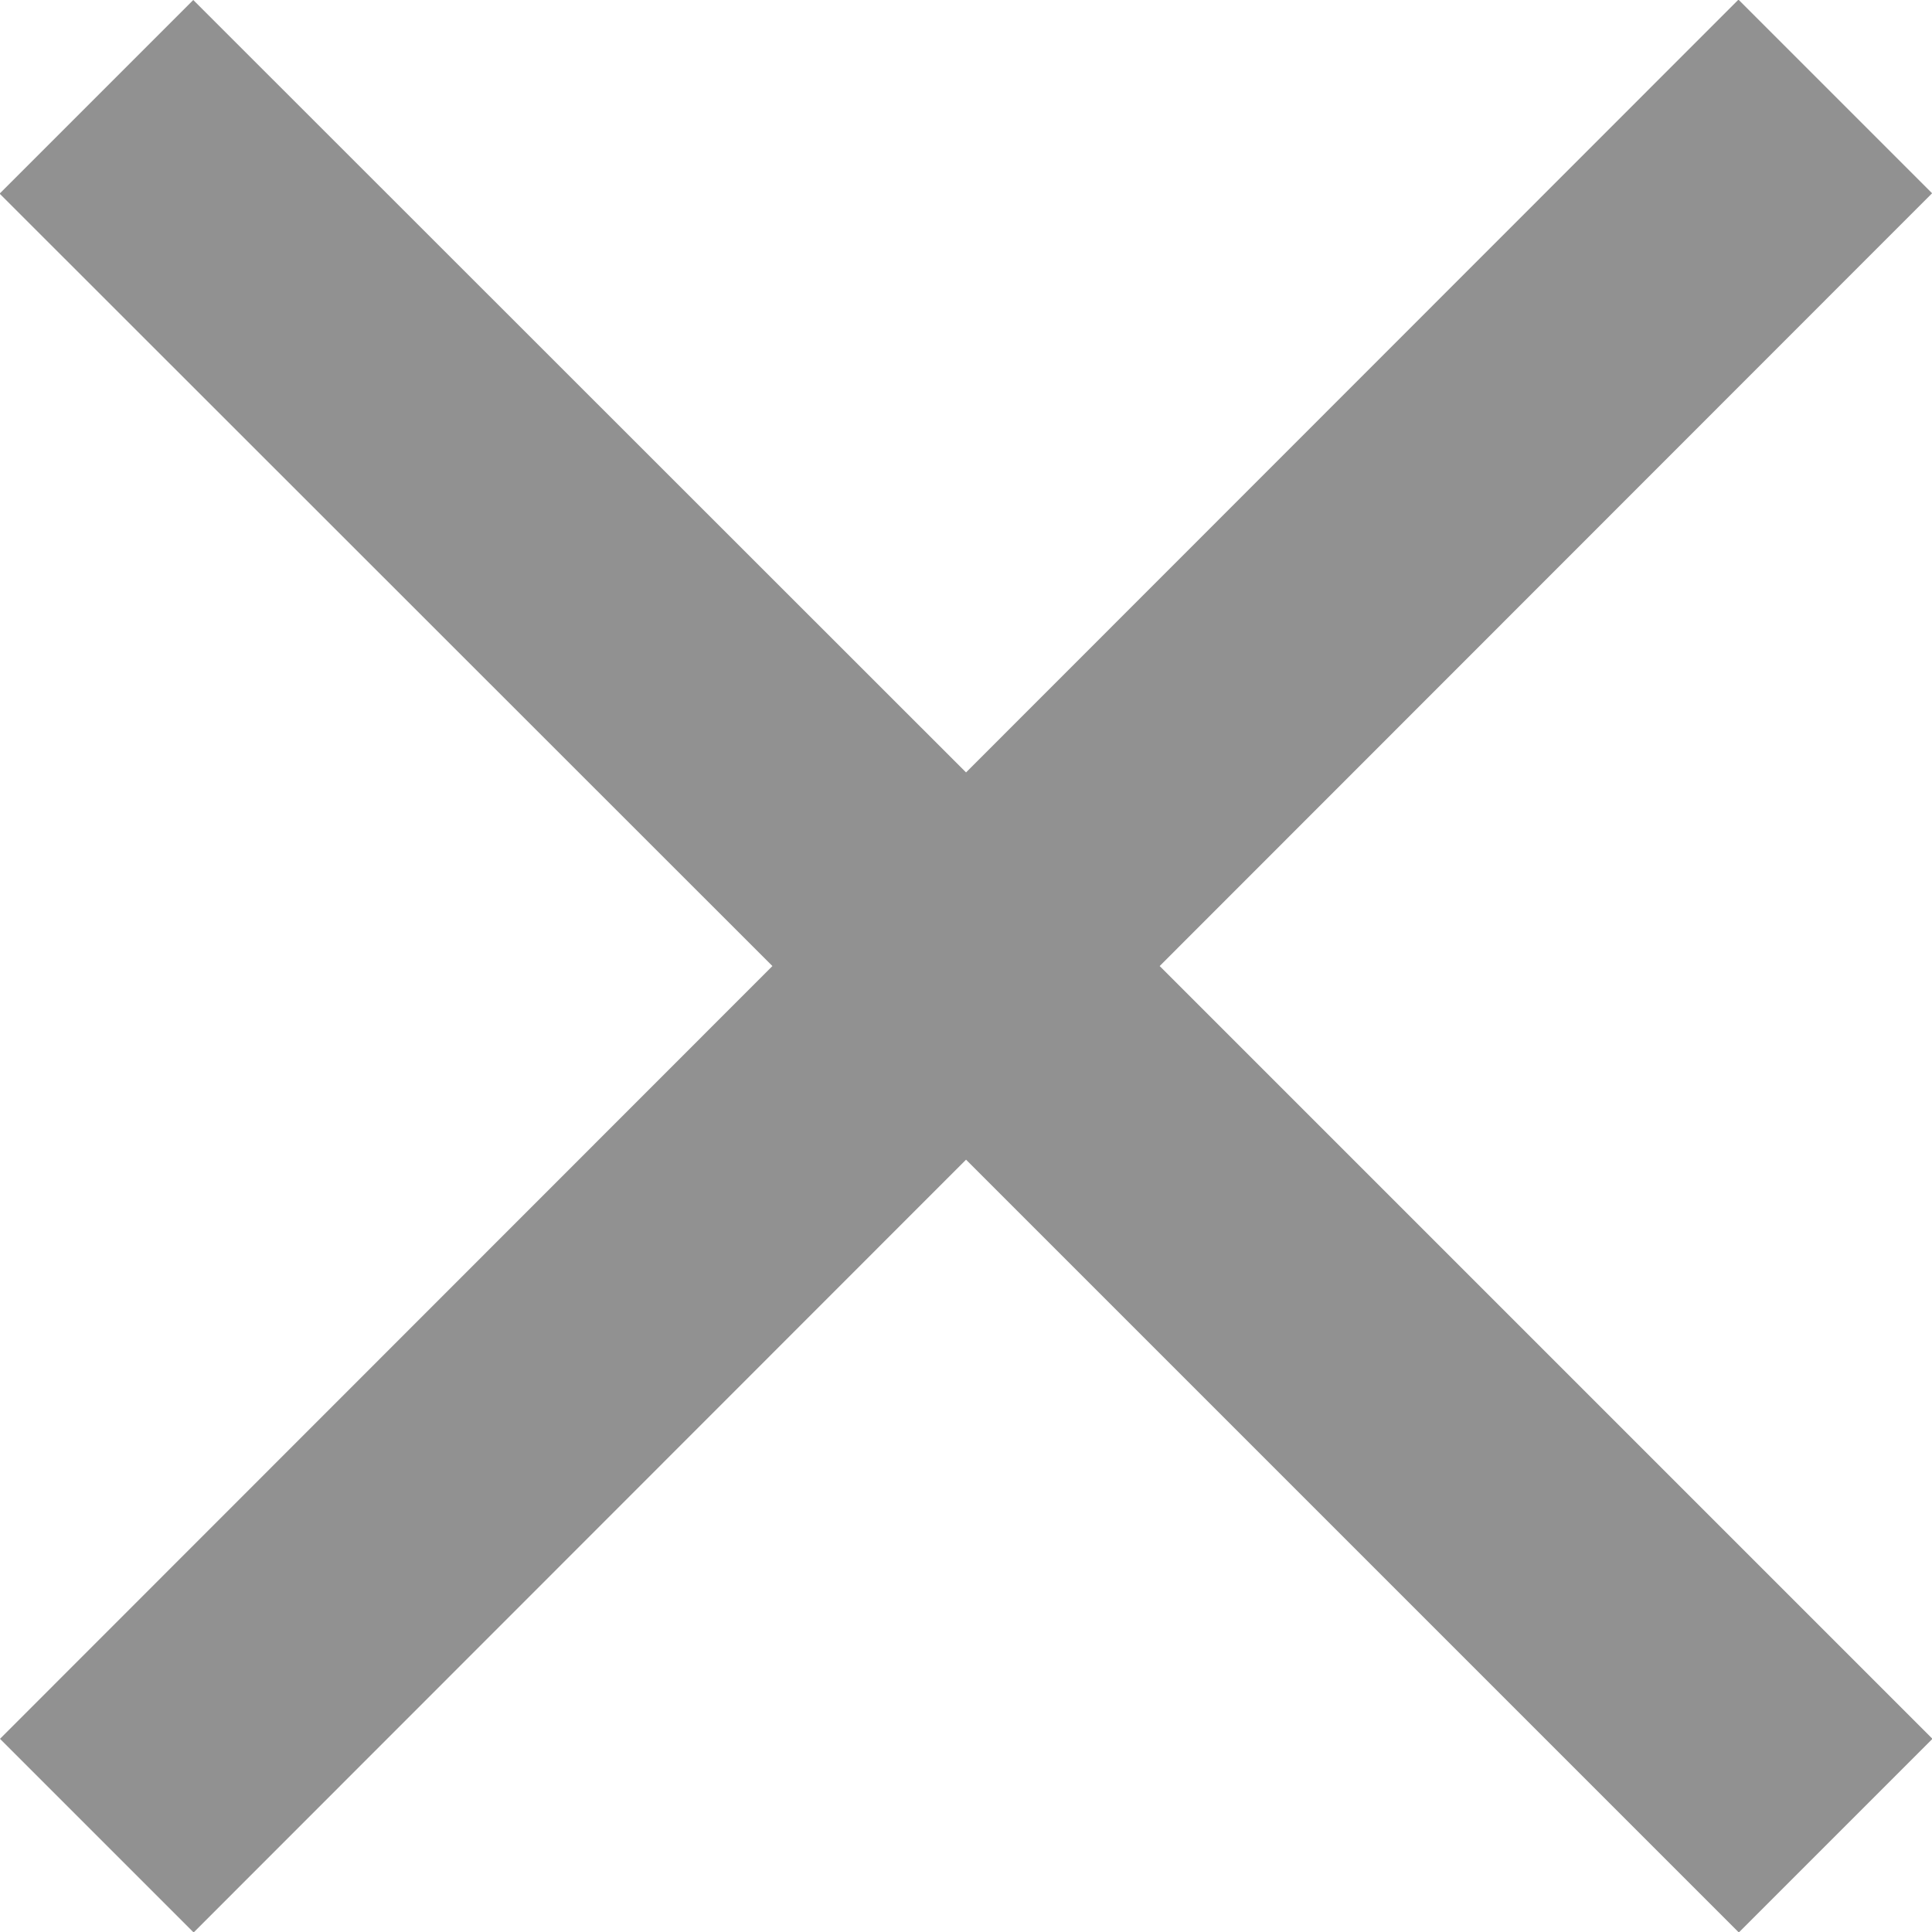 <svg xmlns="http://www.w3.org/2000/svg" width="20.953" height="20.953" viewBox="0 0 20.953 20.953"><defs><style>.a{fill:#919191;}</style></defs><path class="a" d="M28.477,9.619l-2.1-2.1L18,15.9,9.619,7.523l-2.1,2.1L15.9,18,7.523,26.381l2.1,2.1L18,20.1l8.381,8.381,2.1-2.1L20.1,18Z" transform="translate(-7.523 -7.523)"/></svg>